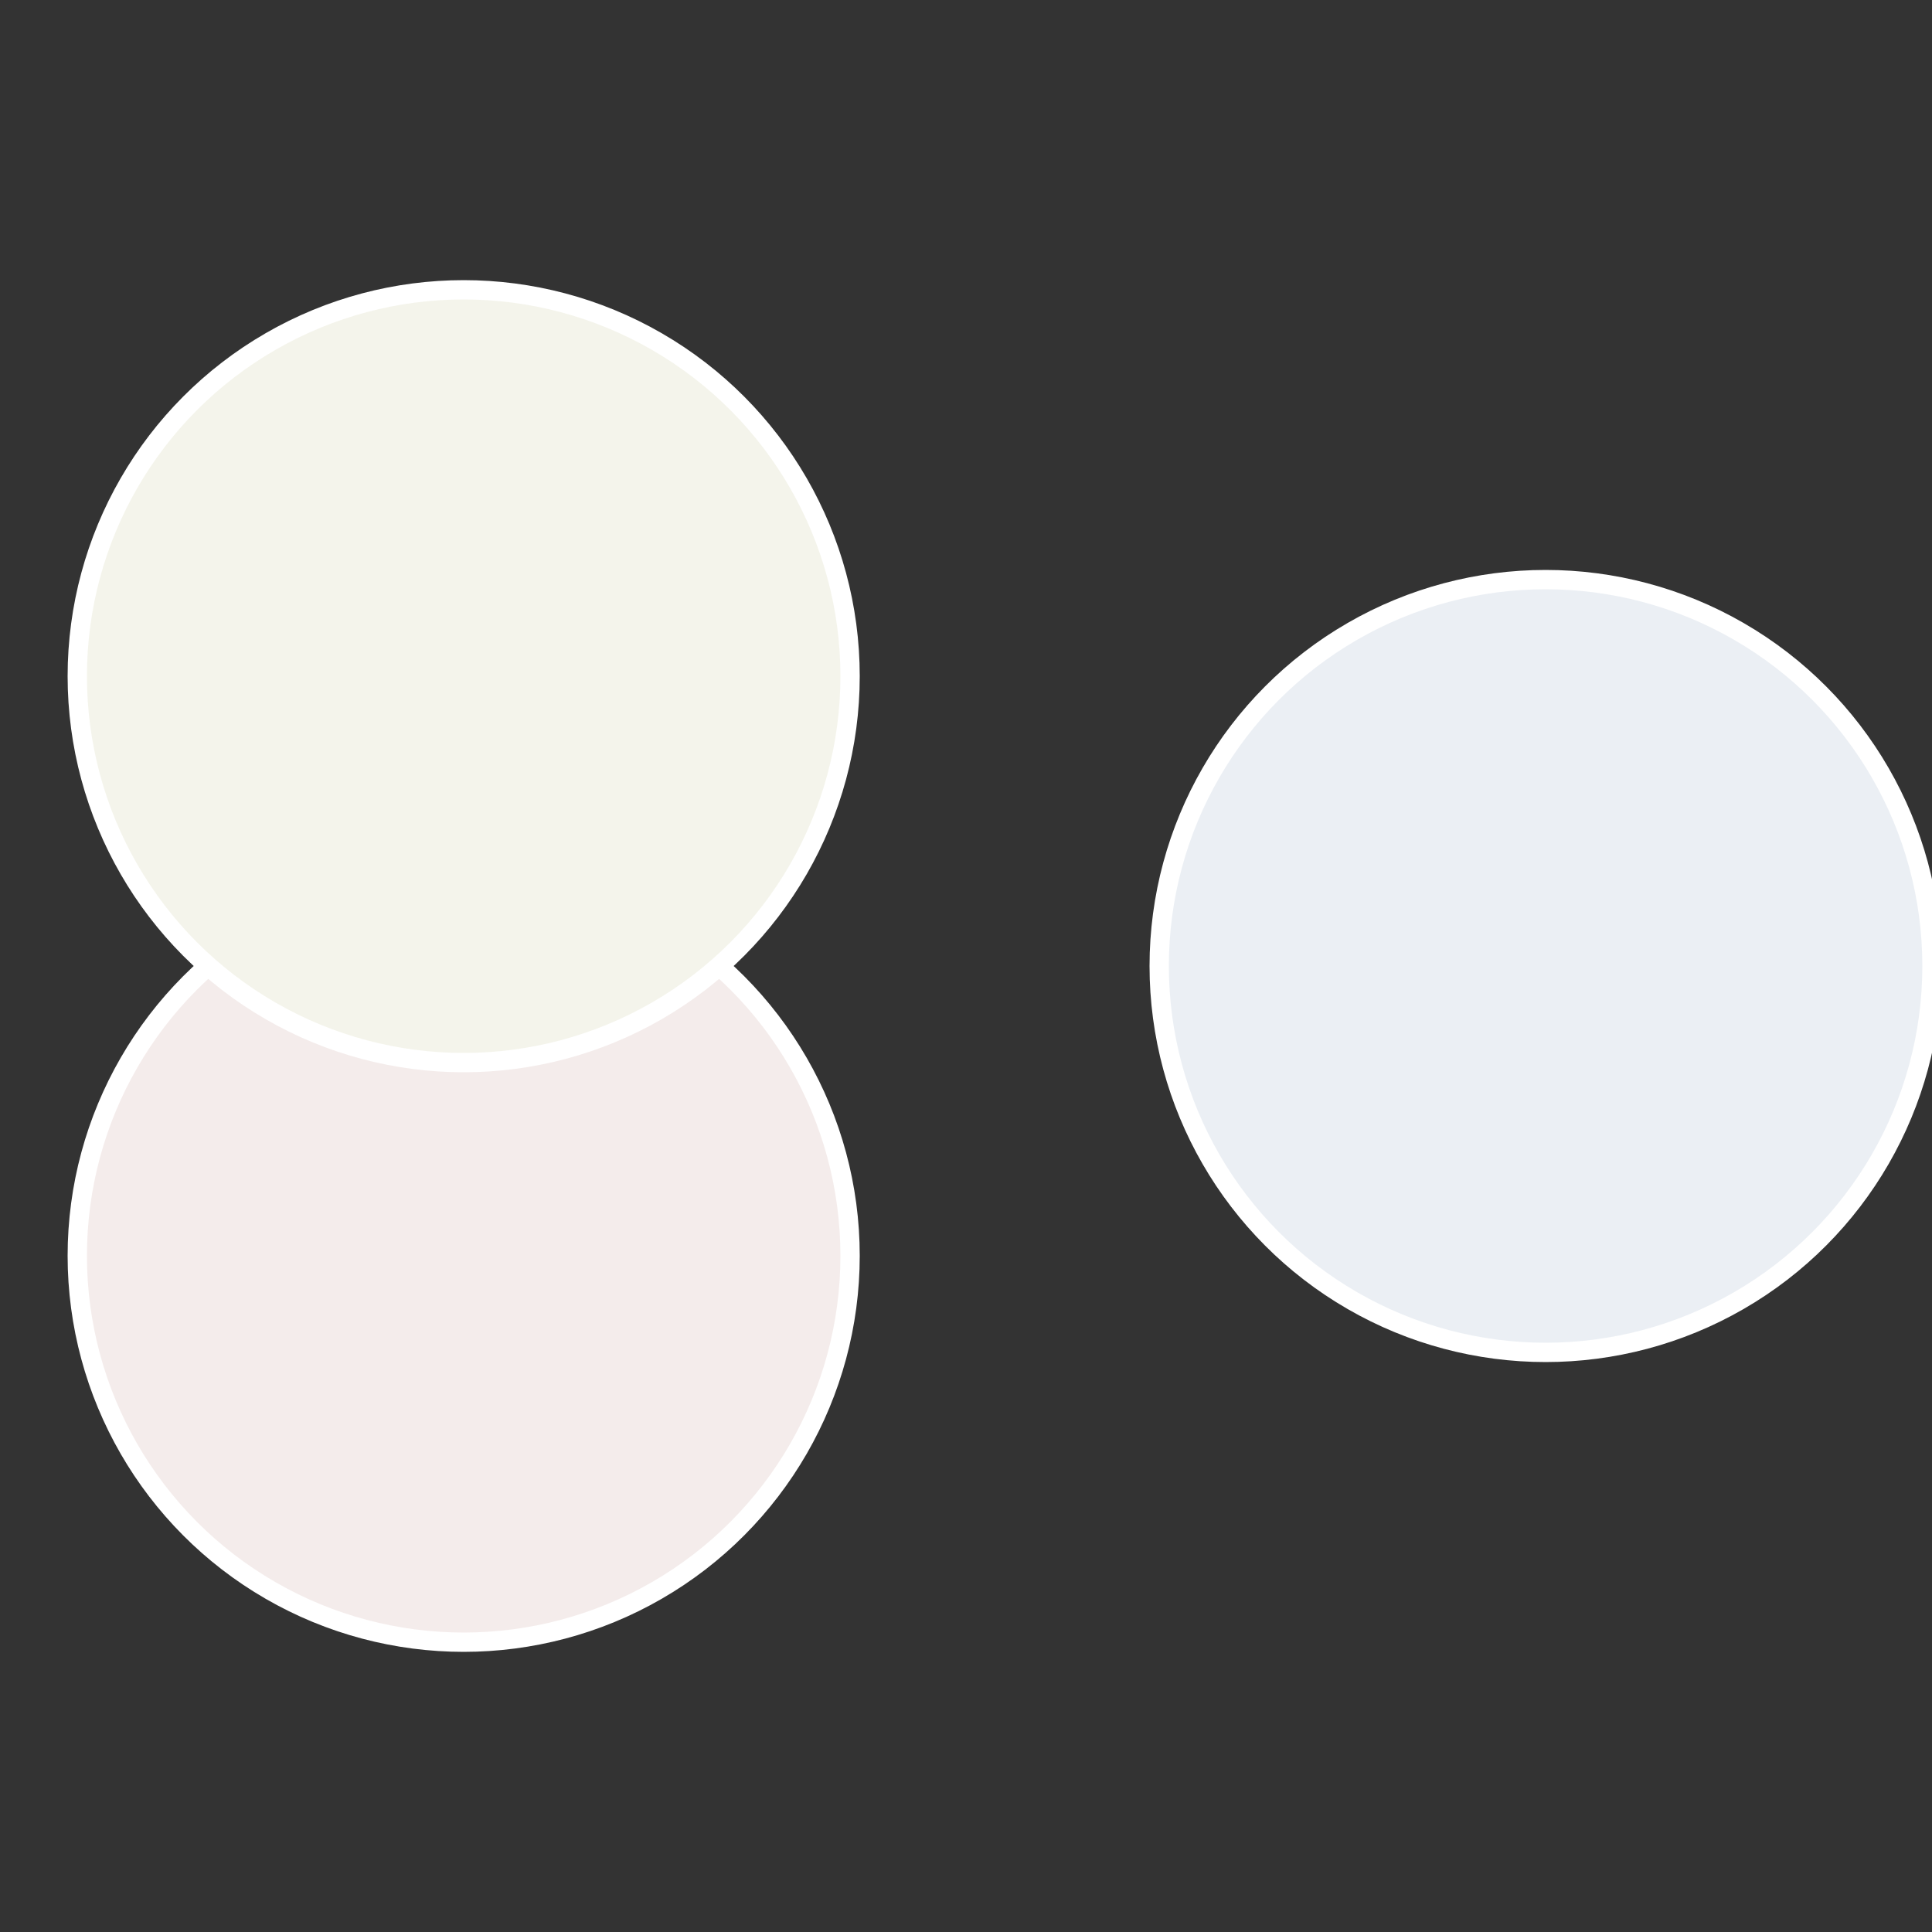 <?xml version="1.0" standalone="no"?>
<svg width="500" height="500" viewBox="-1 -1 2 2" xmlns="http://www.w3.org/2000/svg">
 
                <rect x="-1" y="-1" width="2" height="2" fill="#333333" stroke="none"/>
 
                <circle cx="0.6" cy="0" r="0.4" fill="#ebeff4" stroke="#fff" stroke-width="1%" />
             
                <circle cx="-0.52" cy="0.3" r="0.4" fill="#f4eceb" stroke="#fff" stroke-width="1%" />
             
                <circle cx="-0.52" cy="-0.3" r="0.4" fill="#f4f4eb" stroke="#fff" stroke-width="1%" />
            </svg>
